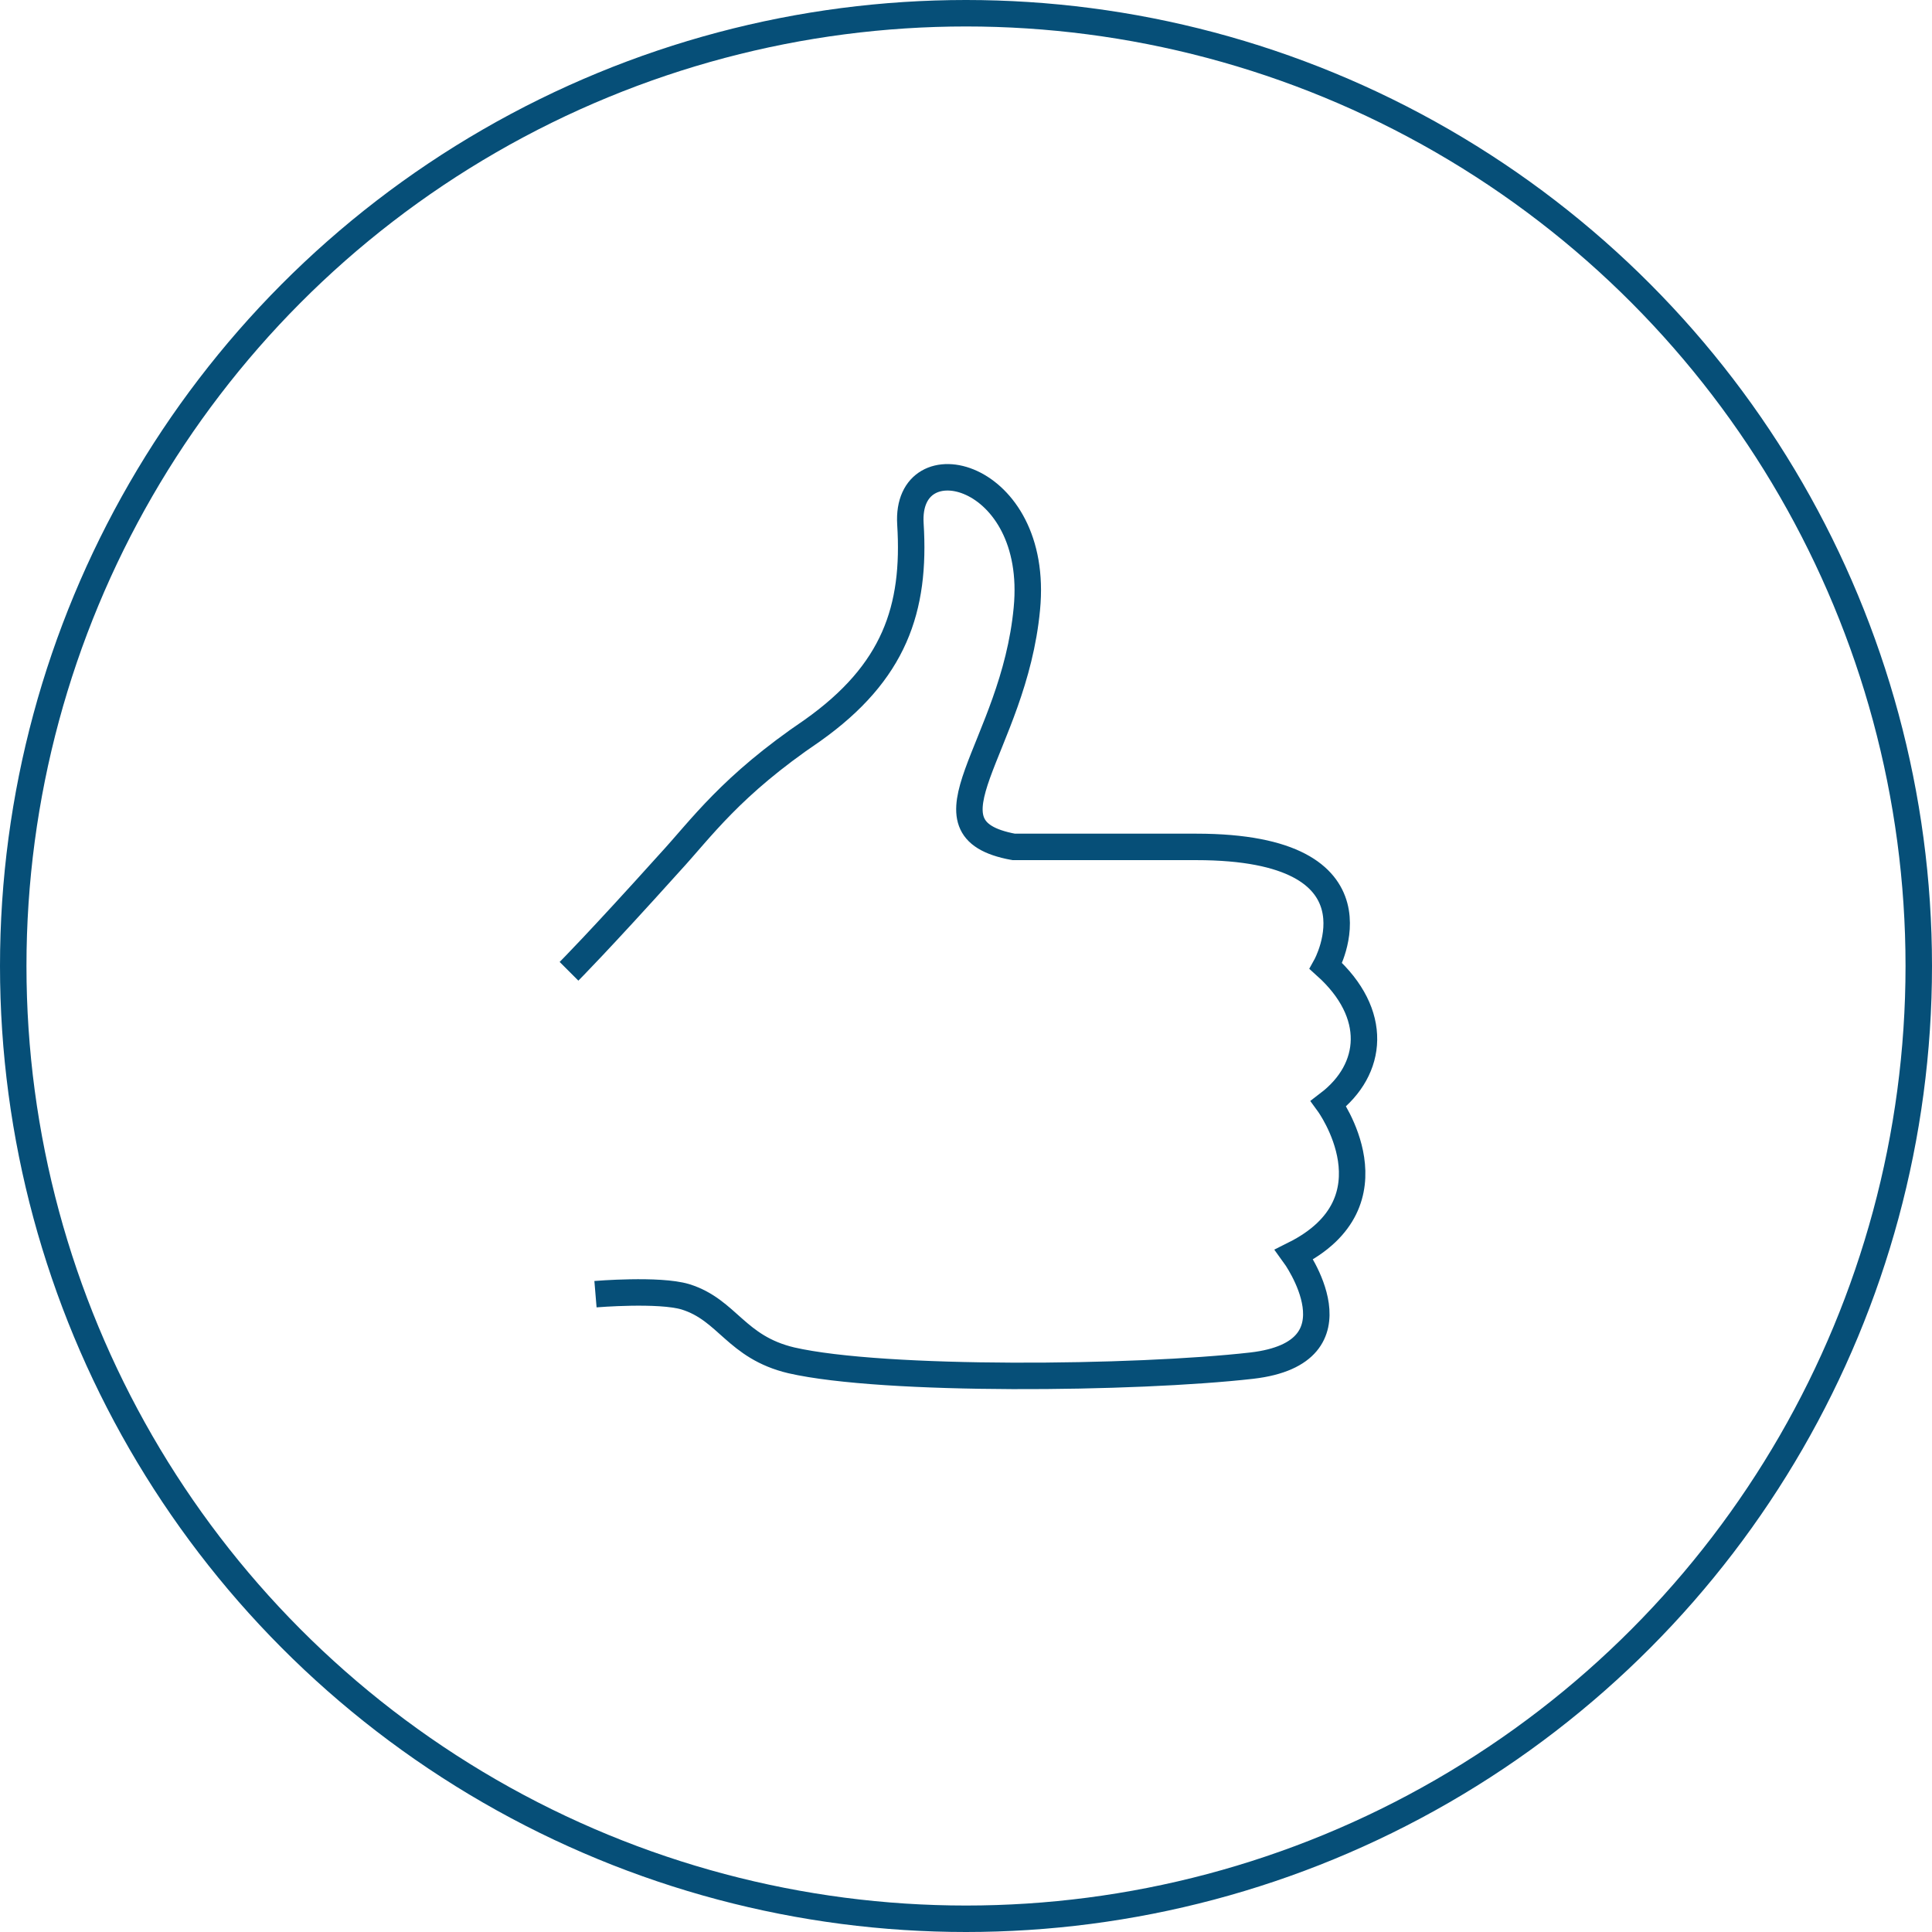 <?xml version="1.0" encoding="utf-8"?>
<!-- Generator: Adobe Illustrator 21.1.0, SVG Export Plug-In . SVG Version: 6.00 Build 0)  -->
<svg version="1.1" id="Шар_1" xmlns="http://www.w3.org/2000/svg" xmlns:xlink="http://www.w3.org/1999/xlink" x="0px" y="0px"
	 width="73px" height="73px" viewBox="0 0 73 73" style="enable-background:new 0 0 73 73;" xml:space="preserve">
<style type="text/css">
	.st0{fill:none;stroke:#064F78;stroke-miterlimit:10;}
</style>
<circle class="st0" cx="36.5" cy="36.5" r="36"/>
<path class="st0" d="M21.5,36.7c0,0,1.1-1.1,3.8-4.1c1.2-1.3,2.3-2.9,5.4-5c3.1-2.2,3.9-4.6,3.7-7.8s4.9-2,4.4,3.2
	c-0.5,5.3-4.3,8.3-0.5,9c0,0,5.1,0,6.9,0c7.4,0,4.9,4.5,4.9,4.5c2,1.8,1.8,3.9,0.1,5.2c0,0,2.7,3.7-1.3,5.7c0,0,2.7,3.7-1.6,4.2
	c-4.4,0.5-13.9,0.6-17.4-0.2c-2.1-0.5-2.4-1.9-4-2.4c-1-0.3-3.4-0.1-3.4-0.1"/>
</svg>
